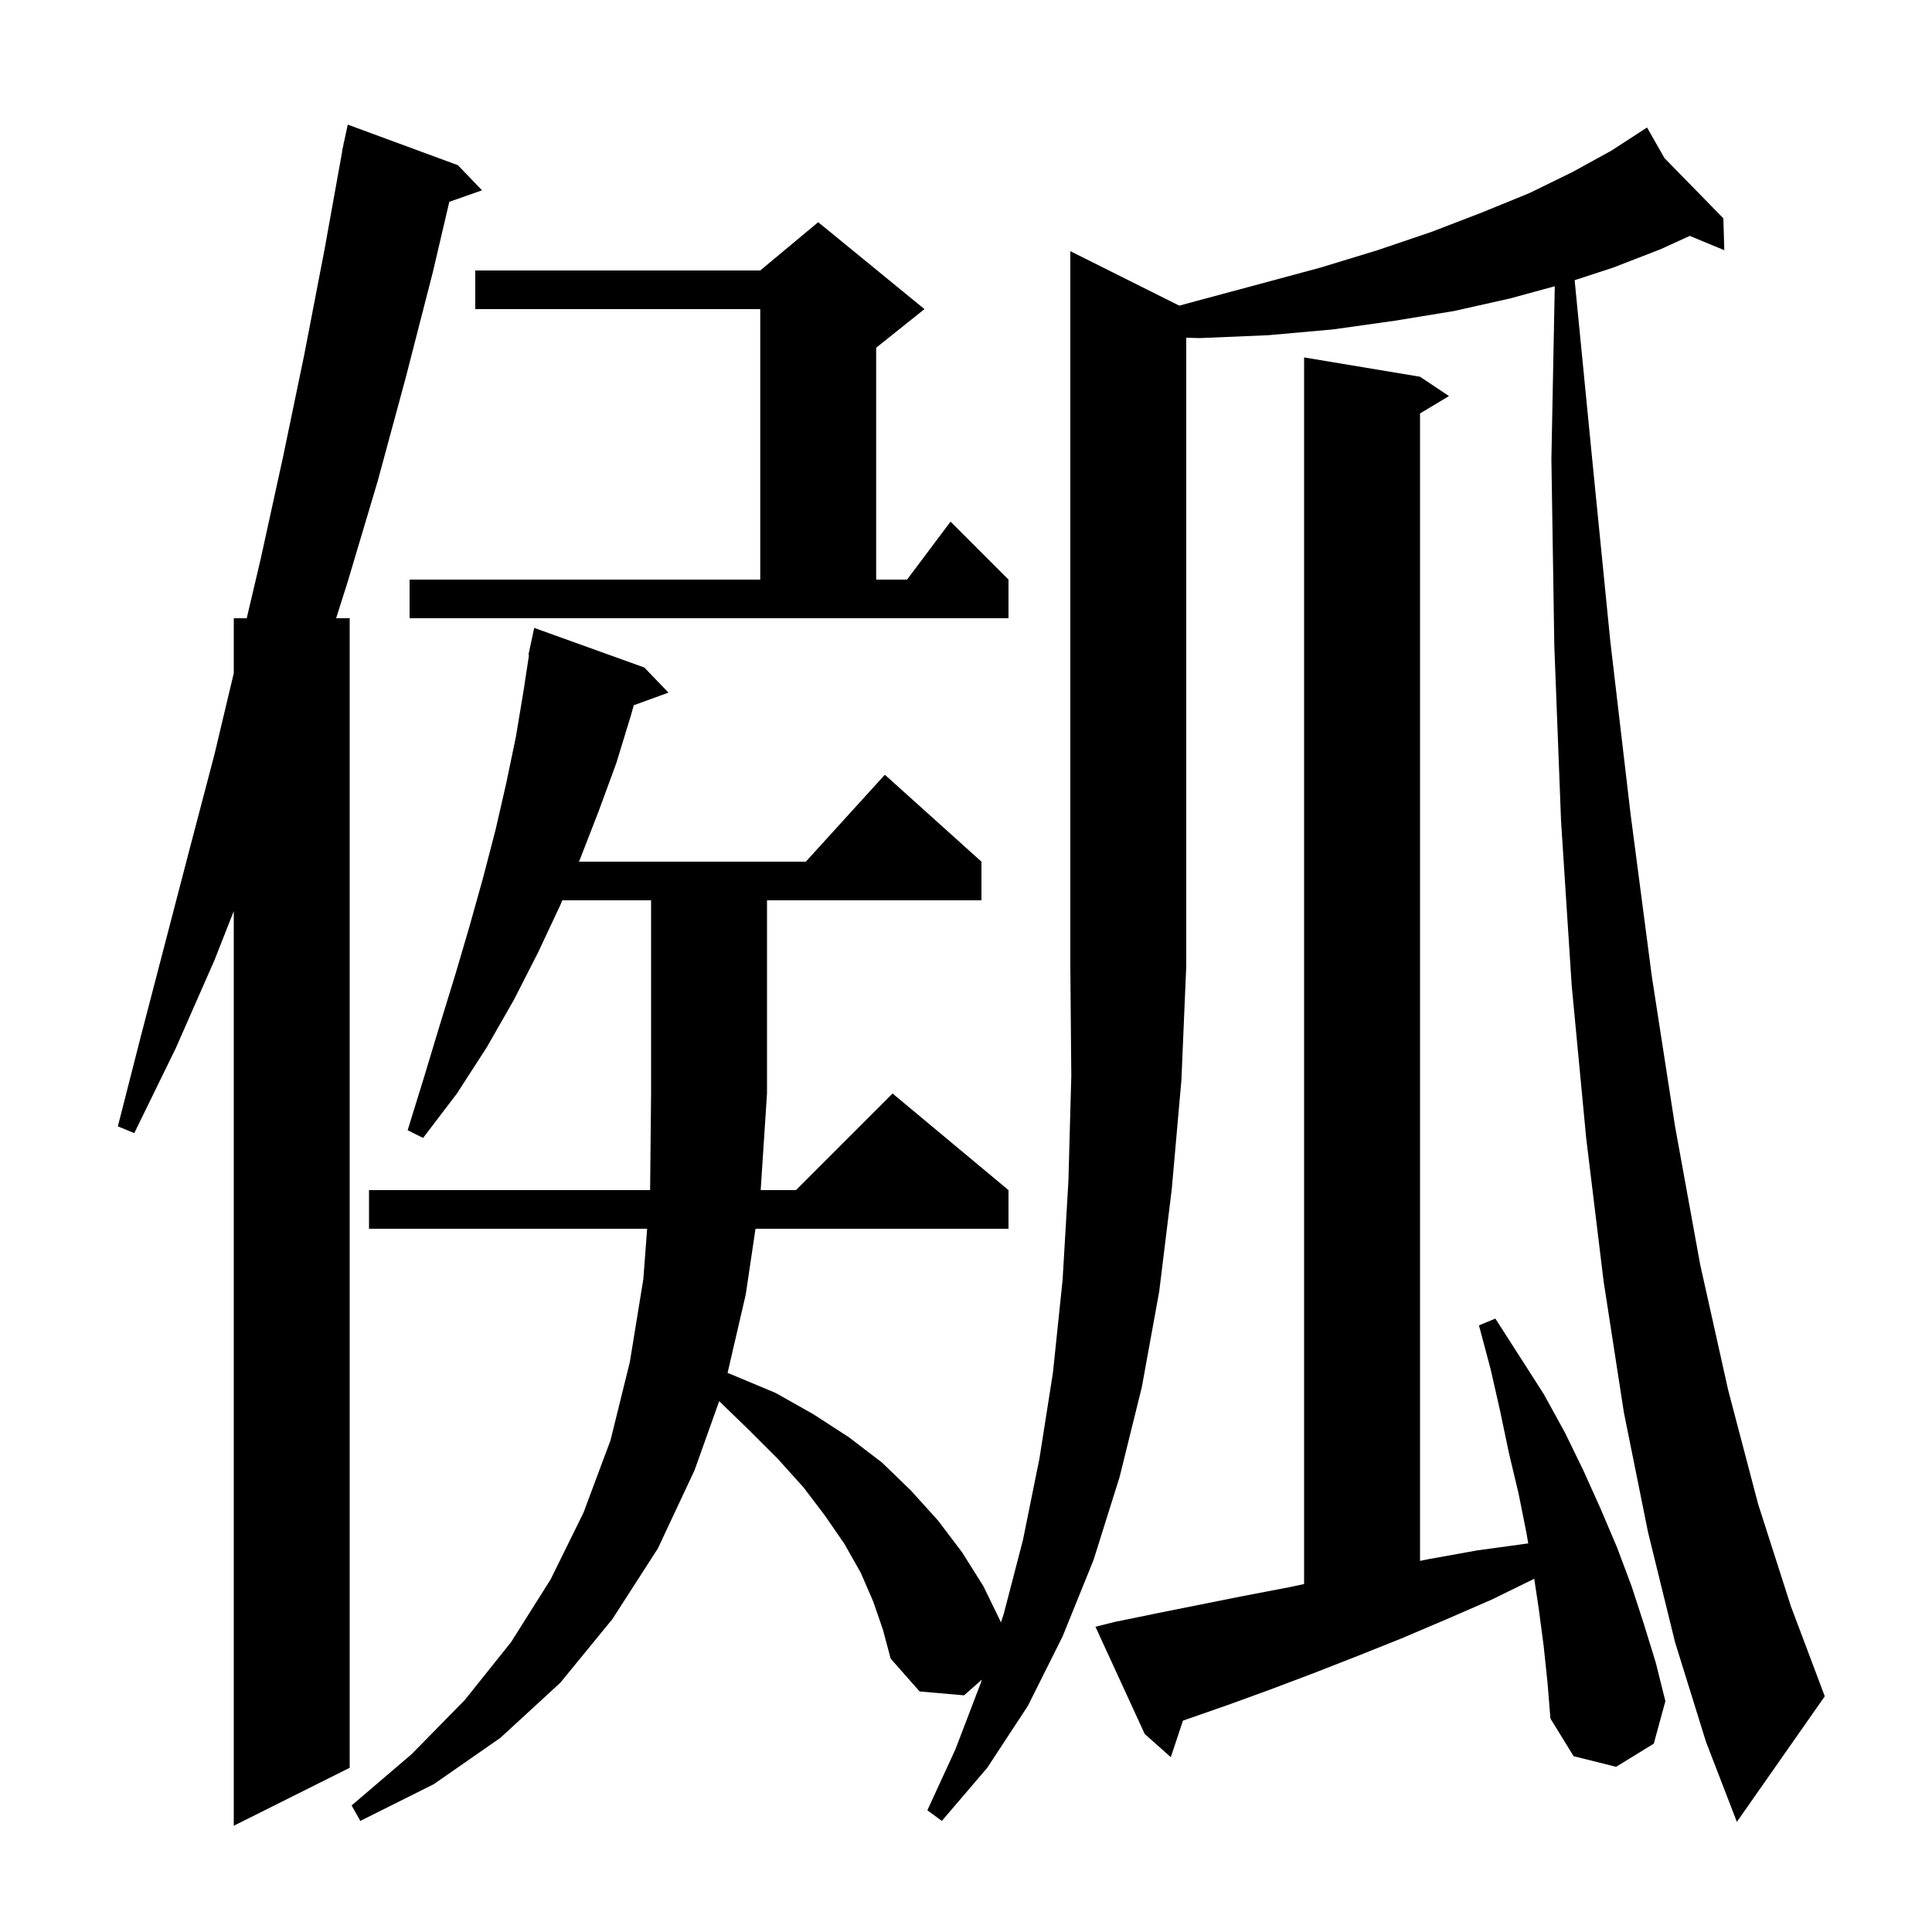 <svg xmlns="http://www.w3.org/2000/svg" xmlns:xlink="http://www.w3.org/1999/xlink" version="1.1" baseProfile="full" viewBox="0 0 200 200" width="200" height="200"><g fill="currentColor"><path d="M 47.4 17.1 L 49.9 19.7 L 46.512 20.892 L 44.8 28.2 L 42.0 39.1 L 39.1 49.8 L 36.0 60.2 L 34.796 64.0 L 36.2 64.0 L 36.2 183.0 L 24.2 189.0 L 24.2 94.319 L 22.2 99.4 L 18.2 108.5 L 13.9 117.3 L 12.2 116.6 L 14.6 107.2 L 19.6 88.0 L 22.2 78.1 L 24.2 69.683 L 24.2 64.0 L 25.541 64.0 L 27.0 57.8 L 29.3 47.3 L 31.5 36.7 L 33.6 25.8 L 35.419 15.702 L 35.4 15.7 L 35.525 15.119 L 35.6 14.7 L 35.614 14.703 L 36.0 12.9 Z M 90.4 165.8 L 89.1 162.8 L 87.4 159.8 L 85.4 156.9 L 83.2 154.0 L 80.5 151.0 L 77.6 148.1 L 74.449 145.047 L 71.9 152.2 L 68.1 160.3 L 63.4 167.6 L 58.0 174.2 L 51.8 179.9 L 44.9 184.7 L 37.3 188.5 L 36.4 186.9 L 42.6 181.6 L 48.1 176.0 L 52.9 170.0 L 57.0 163.5 L 60.4 156.6 L 63.2 149.1 L 65.2 141.0 L 66.6 132.4 L 66.991 127.2 L 38.2 127.2 L 38.2 123.2 L 67.292 123.2 L 67.3 123.1 L 67.4 113.2 L 67.4 93.2 L 58.214 93.2 L 58.0 93.7 L 55.7 98.6 L 53.2 103.5 L 50.4 108.4 L 47.3 113.2 L 43.8 117.8 L 42.2 117.0 L 43.9 111.5 L 45.5 106.2 L 47.1 101.0 L 48.6 95.9 L 50.0 90.9 L 51.3 85.9 L 52.4 81.1 L 53.4 76.3 L 54.2 71.5 L 54.762 67.807 L 54.7 67.8 L 55.3 65.0 L 66.7 69.1 L 69.2 71.7 L 65.606 73.007 L 65.3 74.1 L 63.8 79.0 L 62.0 83.9 L 60.1 88.8 L 59.929 89.2 L 83.418 89.2 L 91.6 80.2 L 101.6 89.2 L 101.6 93.2 L 79.4 93.2 L 79.4 113.2 L 78.746 123.2 L 82.4 123.2 L 92.4 113.2 L 104.4 123.2 L 104.4 127.2 L 78.21 127.2 L 77.2 134.0 L 75.318 142.127 L 76.0 142.4 L 80.3 144.2 L 84.2 146.4 L 87.9 148.8 L 91.3 151.4 L 94.3 154.3 L 97.1 157.4 L 99.6 160.7 L 101.8 164.2 L 103.6 167.9 L 103.588 168.035 L 103.9 167.1 L 105.9 159.4 L 107.6 151.0 L 109.0 142.1 L 110.0 132.5 L 110.6 122.3 L 110.9 111.4 L 110.8 100.0 L 110.8 26.0 L 122.08 31.64 L 123.7 31.2 L 130.4 29.4 L 136.7 27.7 L 142.6 25.9 L 148.2 24.0 L 153.4 22.0 L 158.3 20.0 L 162.8 17.8 L 166.8 15.6 L 169.709 13.713 L 169.7 13.7 L 169.711 13.712 L 170.5 13.2 L 172.313 16.374 L 178.4 22.6 L 178.5 25.9 L 174.923 24.42 L 171.9 25.8 L 167.0 27.7 L 163.006 29.006 L 164.8 47.3 L 166.7 66.4 L 168.8 84.3 L 171.0 101.1 L 173.4 116.6 L 176.0 130.9 L 178.9 143.9 L 182.0 155.7 L 185.4 166.3 L 188.9 175.6 L 179.8 188.6 L 176.6 180.3 L 173.4 170.0 L 170.6 158.6 L 168.1 146.2 L 166.0 132.6 L 164.2 117.8 L 162.7 102.0 L 161.6 85.0 L 160.9 66.8 L 160.6 47.5 L 160.949 29.632 L 156.3 30.9 L 150.5 32.2 L 144.4 33.2 L 138.0 34.1 L 131.3 34.7 L 124.2 35.0 L 122.8 34.962 L 122.8 100.0 L 122.3 111.8 L 121.3 123.1 L 120.0 133.7 L 118.2 143.6 L 115.9 152.9 L 113.2 161.5 L 110.0 169.4 L 106.4 176.6 L 102.2 183.0 L 97.5 188.5 L 96.0 187.4 L 98.9 181.1 L 101.5 174.3 L 101.642 173.875 L 99.8 175.5 L 95.2 175.1 L 92.2 171.7 L 91.4 168.7 Z M 159.8 170.4 L 159.3 166.6 L 158.825 163.434 L 154.4 165.6 L 149.8 167.6 L 145.1 169.6 L 140.6 171.4 L 136.0 173.2 L 131.5 174.9 L 127.1 176.5 L 122.461 178.118 L 121.2 181.9 L 118.5 179.5 L 113.4 168.4 L 115.4 167.9 L 119.8 167.0 L 128.8 165.2 L 133.5 164.3 L 135.0 163.981 L 135.0 37.0 L 147.0 39.0 L 150.0 41.0 L 147.0 42.8 L 147.0 161.584 L 147.9 161.4 L 152.9 160.5 L 158.0 159.8 L 158.205 159.773 L 158.0 158.6 L 157.2 154.6 L 156.2 150.4 L 155.3 146.1 L 154.3 141.7 L 153.1 137.2 L 154.8 136.5 L 159.8 144.3 L 162.0 148.3 L 163.9 152.2 L 165.7 156.2 L 167.4 160.2 L 168.9 164.2 L 170.2 168.2 L 171.4 172.1 L 172.4 176.1 L 171.2 180.5 L 167.3 182.9 L 162.9 181.8 L 160.5 177.9 L 160.2 174.2 Z M 42.4 60.0 L 78.7 60.0 L 78.7 32.0 L 49.2 32.0 L 49.2 28.0 L 78.7 28.0 L 84.7 23.0 L 95.7 32.0 L 90.7 36.0 L 90.7 60.0 L 93.9 60.0 L 98.4 54.0 L 104.4 60.0 L 104.4 64.0 L 42.4 64.0 Z "/></g></svg>